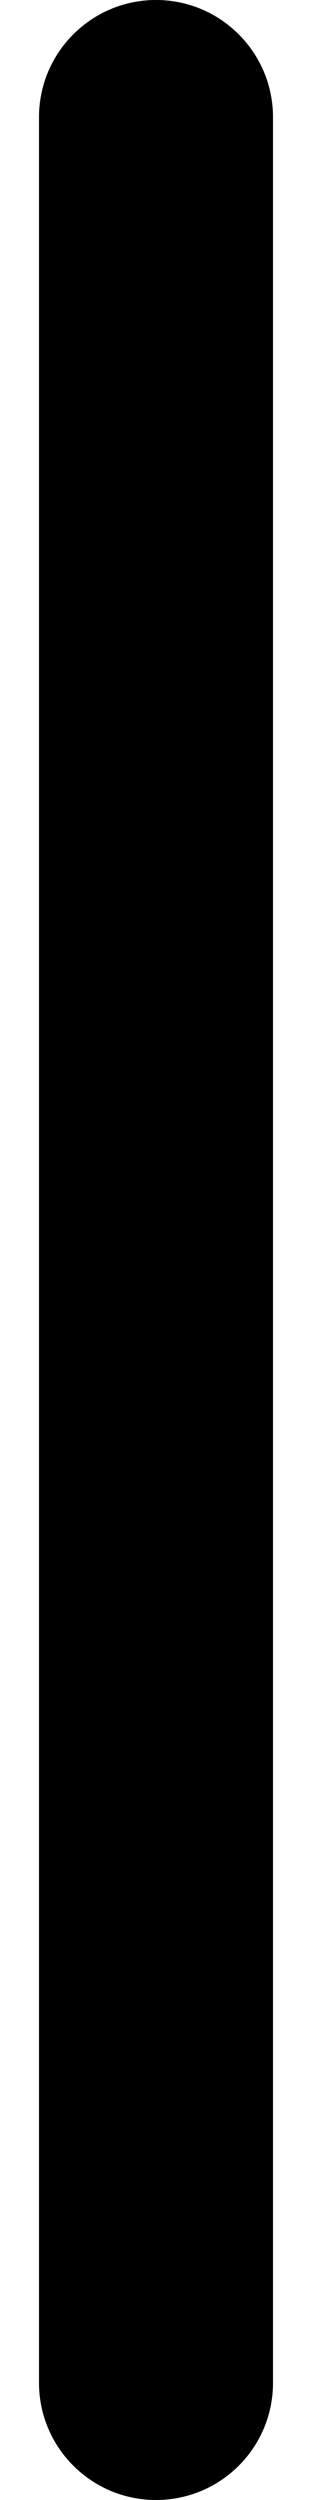 <svg xmlns="http://www.w3.org/2000/svg" viewBox="0 0 64 512"><!--! Font Awesome Pro 6.0.0-alpha3 by @fontawesome - https://fontawesome.com License - https://fontawesome.com/license (Commercial License) --><path d="M32 512c-13.25 0-24-10.75-24-24V24C8 10.75 18.75 0 32 0s24 10.75 24 24v464C56 501.3 45.25 512 32 512z"/></svg>